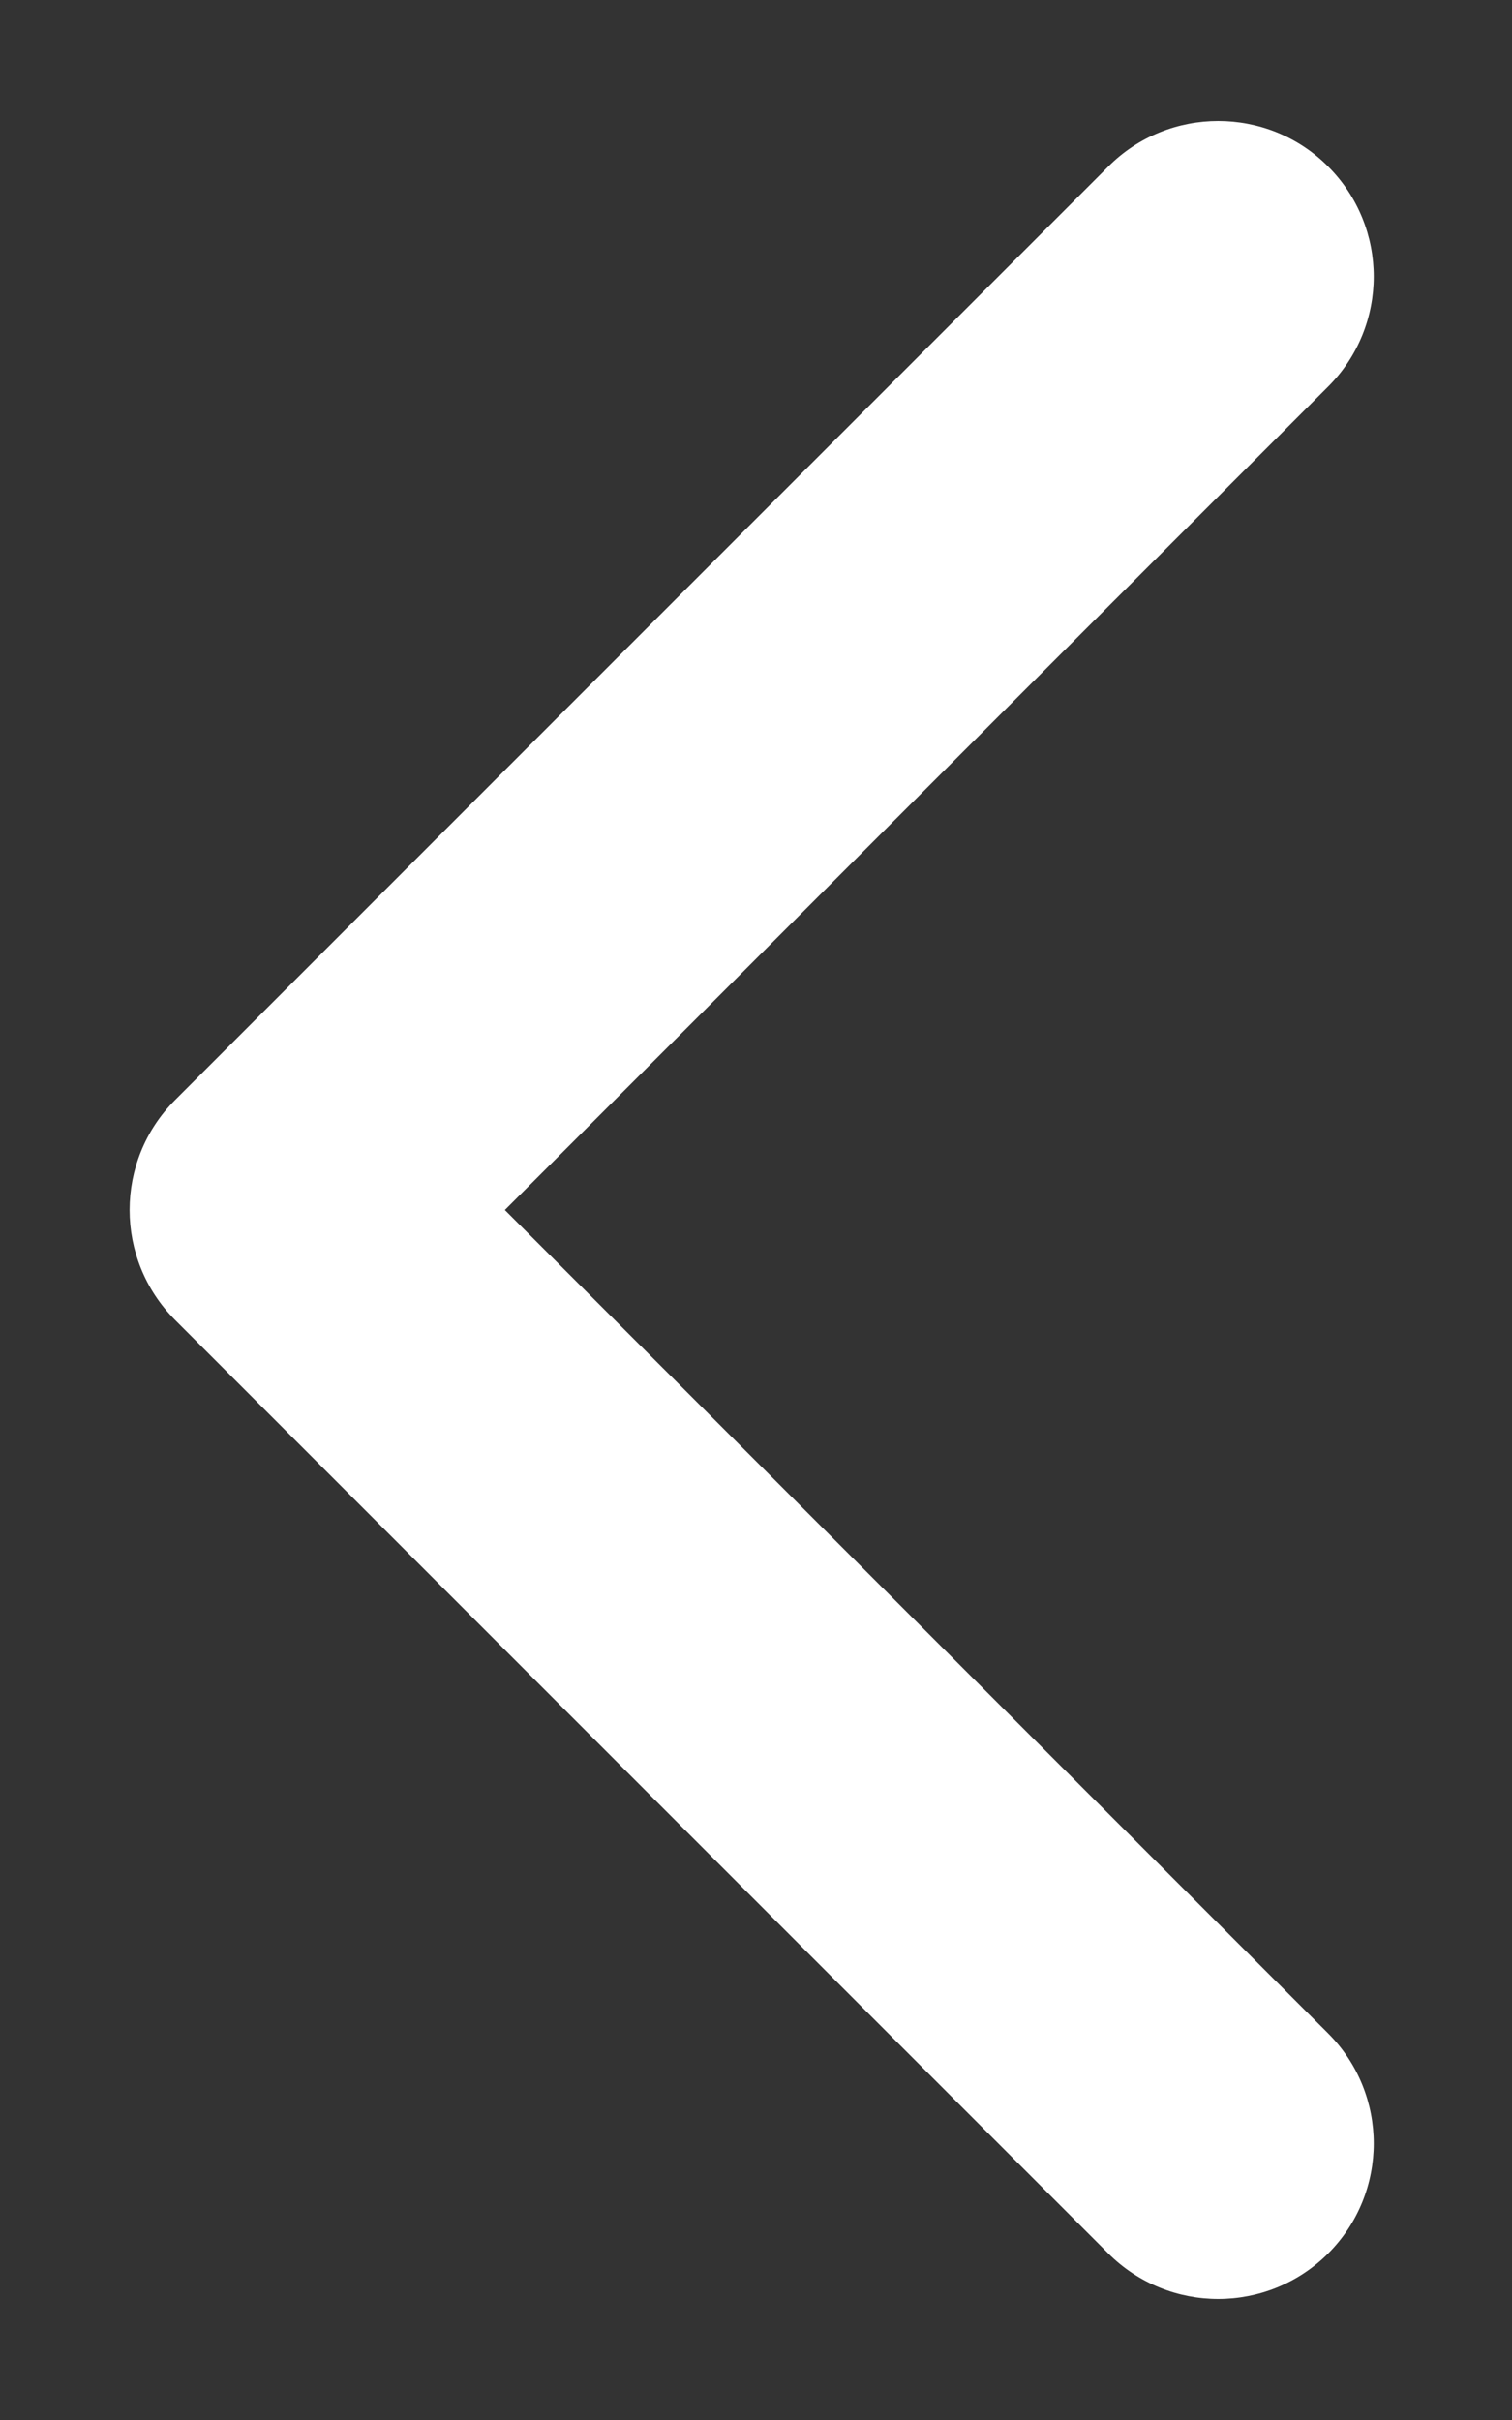 <svg width="10" height="16" viewBox="0 0 10 16" fill="none" xmlns="http://www.w3.org/2000/svg">
<rect x="0" y="0" width="10" height="16" fill="#333333" stroke="none"/>
<path d="M8.057 0.8C8.32 0.8 8.584 0.9 8.784 1.101C9.186 1.503 9.186 2.154 8.784 2.556L3.339 8L8.784 13.444C9.186 13.846 9.186 14.497 8.784 14.899C8.382 15.3 7.732 15.3 7.33 14.899L1.158 8.727C0.757 8.325 0.757 7.674 1.158 7.273L7.33 1.101C7.53 0.9 7.794 0.8 8.057 0.8Z" fill="white"/>
</svg>
